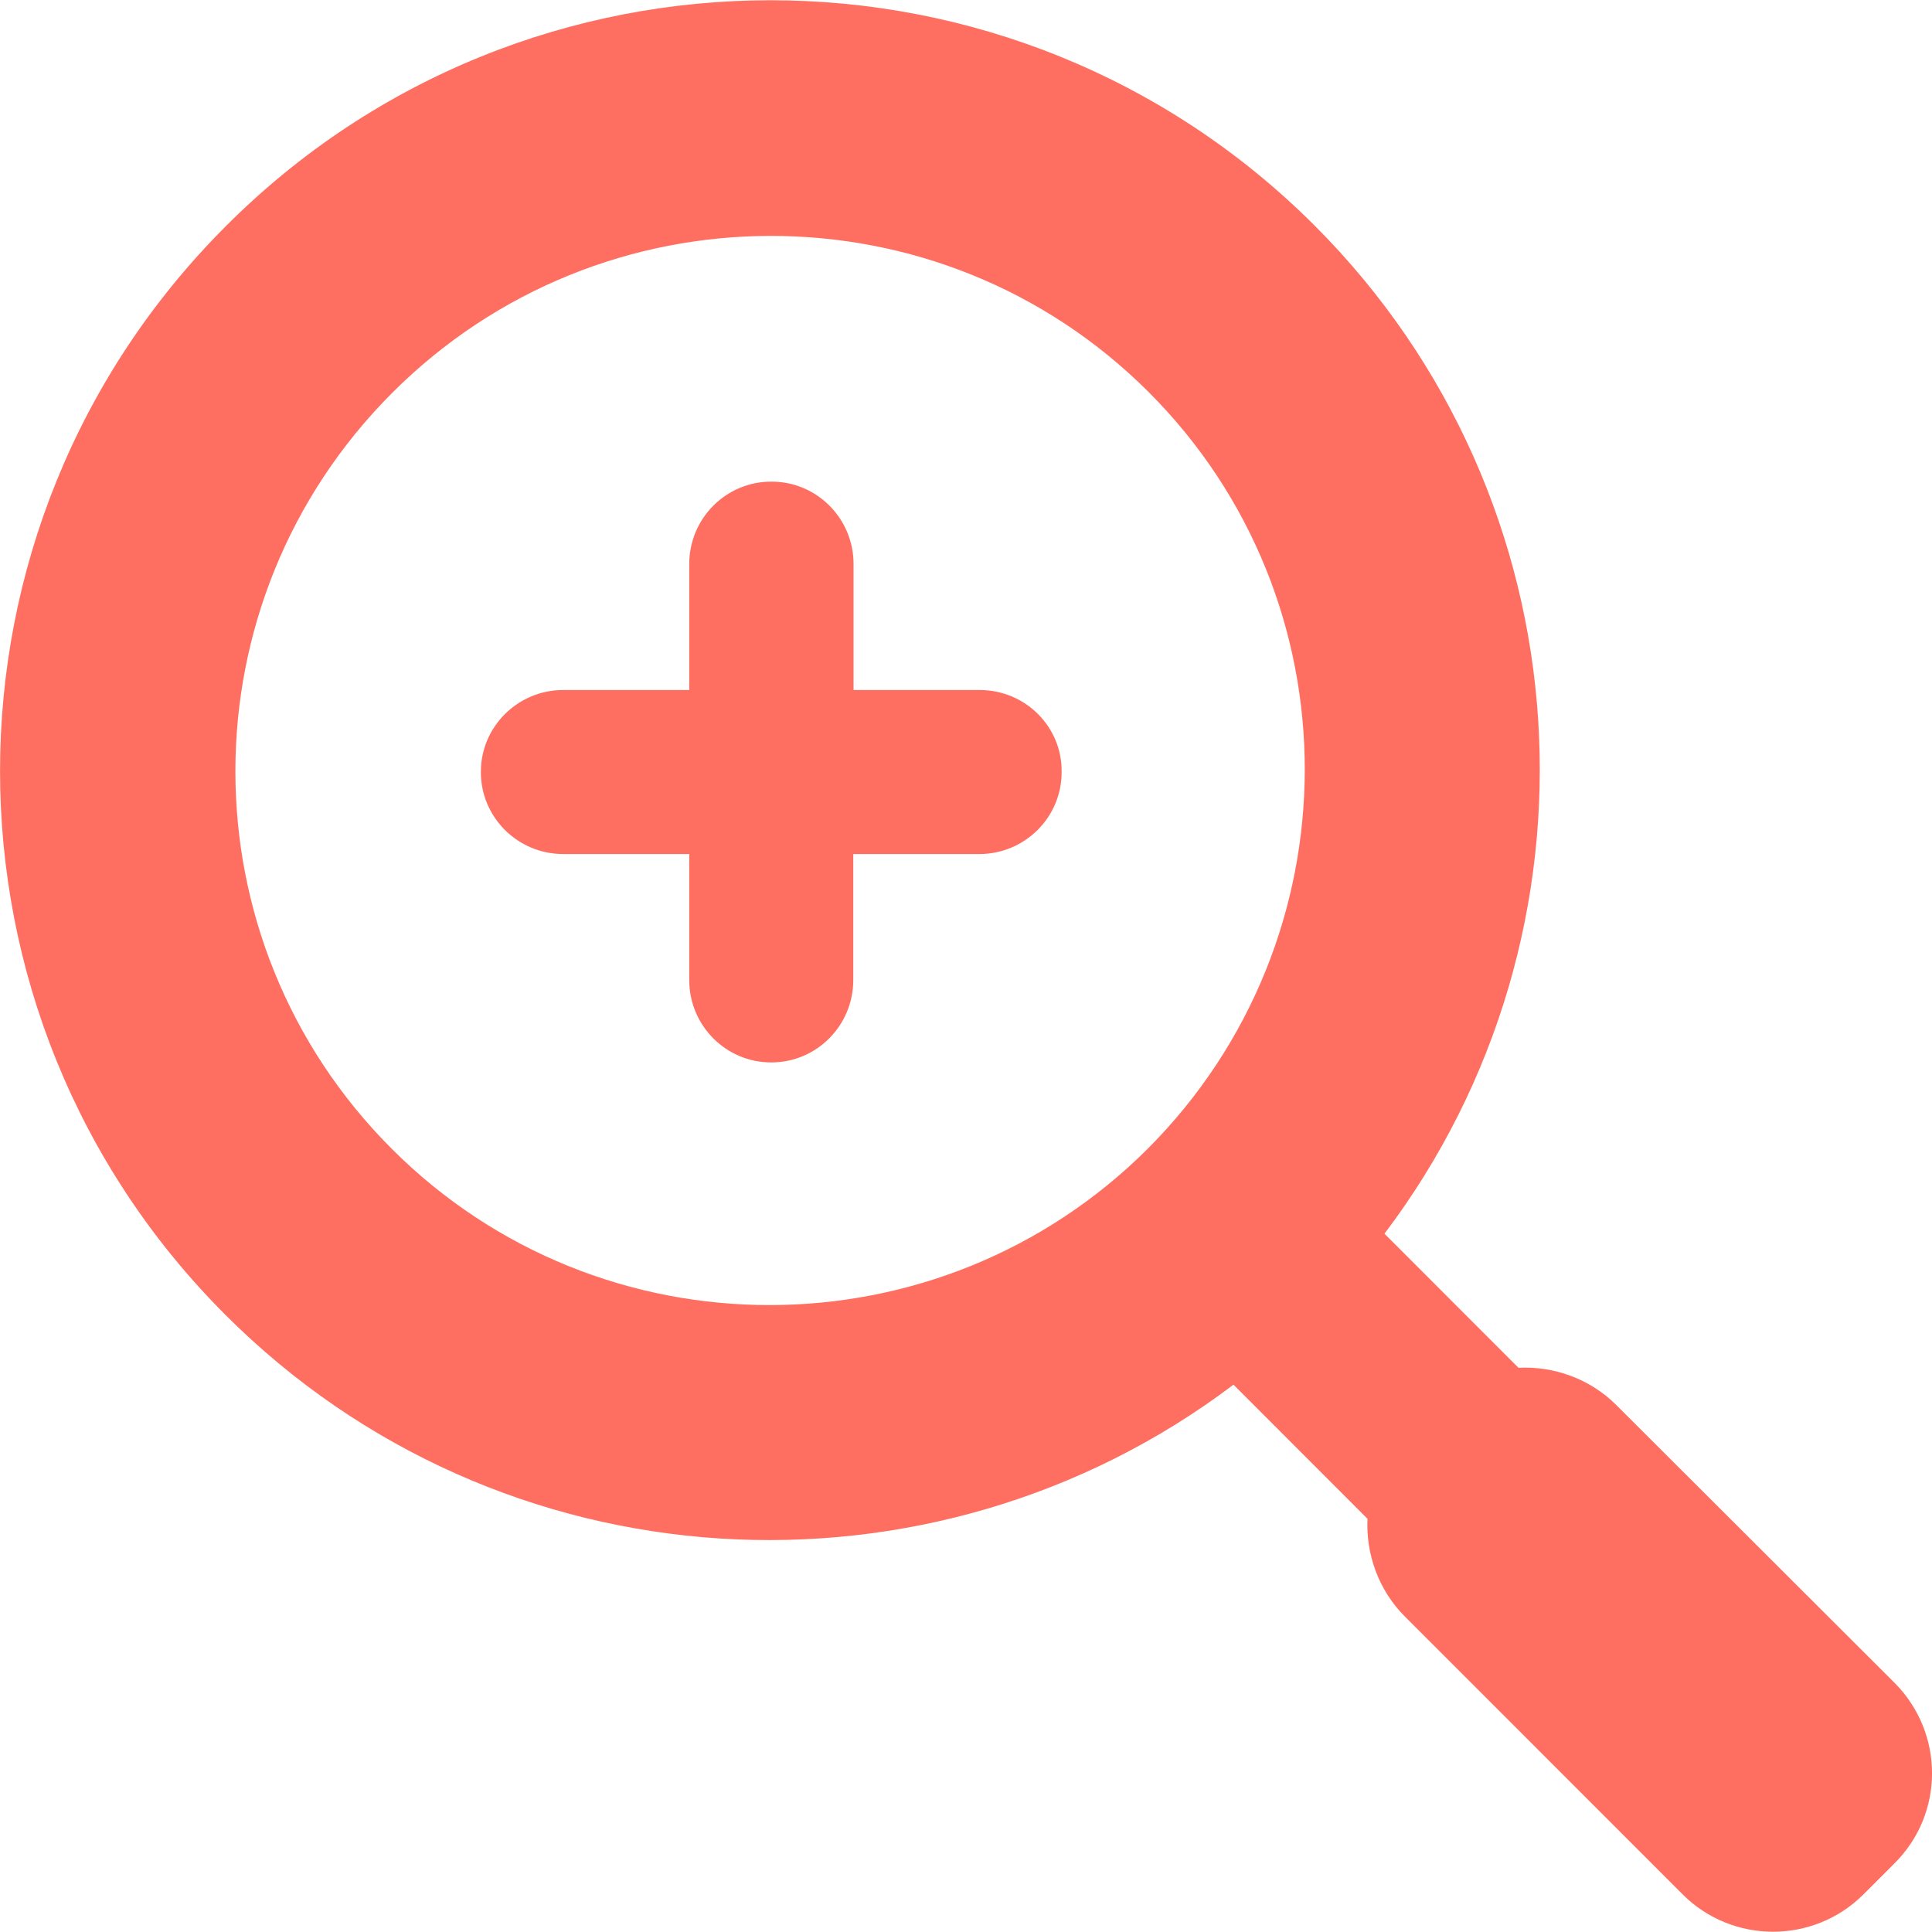 <svg width="20" height="20" viewBox="0 0 20 20" fill="none" xmlns="http://www.w3.org/2000/svg">
<g clip-path="url(#clip0_12361_711)">
<path d="M19.614 17.422L16.732 14.545C16.457 14.27 16.082 14.141 15.719 14.159L14.332 12.771C16.694 9.649 16.454 5.183 13.609 2.335C10.498 -0.776 5.449 -0.776 2.338 2.341C-0.778 5.458 -0.778 10.5 2.333 13.611C5.18 16.459 9.646 16.696 12.769 14.334L14.156 15.722C14.139 16.084 14.268 16.459 14.543 16.734L17.419 19.611C17.935 20.126 18.774 20.126 19.29 19.611L19.609 19.292C20.13 18.777 20.13 17.943 19.614 17.422ZM11.885 11.888C9.725 14.047 6.216 14.053 4.056 11.893C1.896 9.734 1.896 6.23 4.062 4.065C6.222 1.905 9.731 1.899 11.891 4.059C14.051 6.219 14.042 9.722 11.885 11.888Z" fill="#FF6F61"/>
<path d="M10.141 7.143H8.836V5.838C8.836 5.367 8.455 4.986 7.99 4.986H7.981C7.516 4.986 7.135 5.367 7.135 5.838V7.143H5.83C5.359 7.143 4.978 7.524 4.978 7.989V7.995C4.978 8.46 5.359 8.841 5.83 8.841H7.135V10.146C7.135 10.617 7.516 10.998 7.981 10.998H7.987C8.452 10.998 8.833 10.617 8.833 10.146V8.841H10.138C10.609 8.841 10.99 8.46 10.99 7.995V7.989C10.995 7.524 10.615 7.143 10.141 7.143Z" fill="#FF6F61"/>
</g>
<defs>
<clipPath id="clip0_12361_711">
<rect width="20" height="20" fill="white"/>
</clipPath>
</defs>
</svg>
